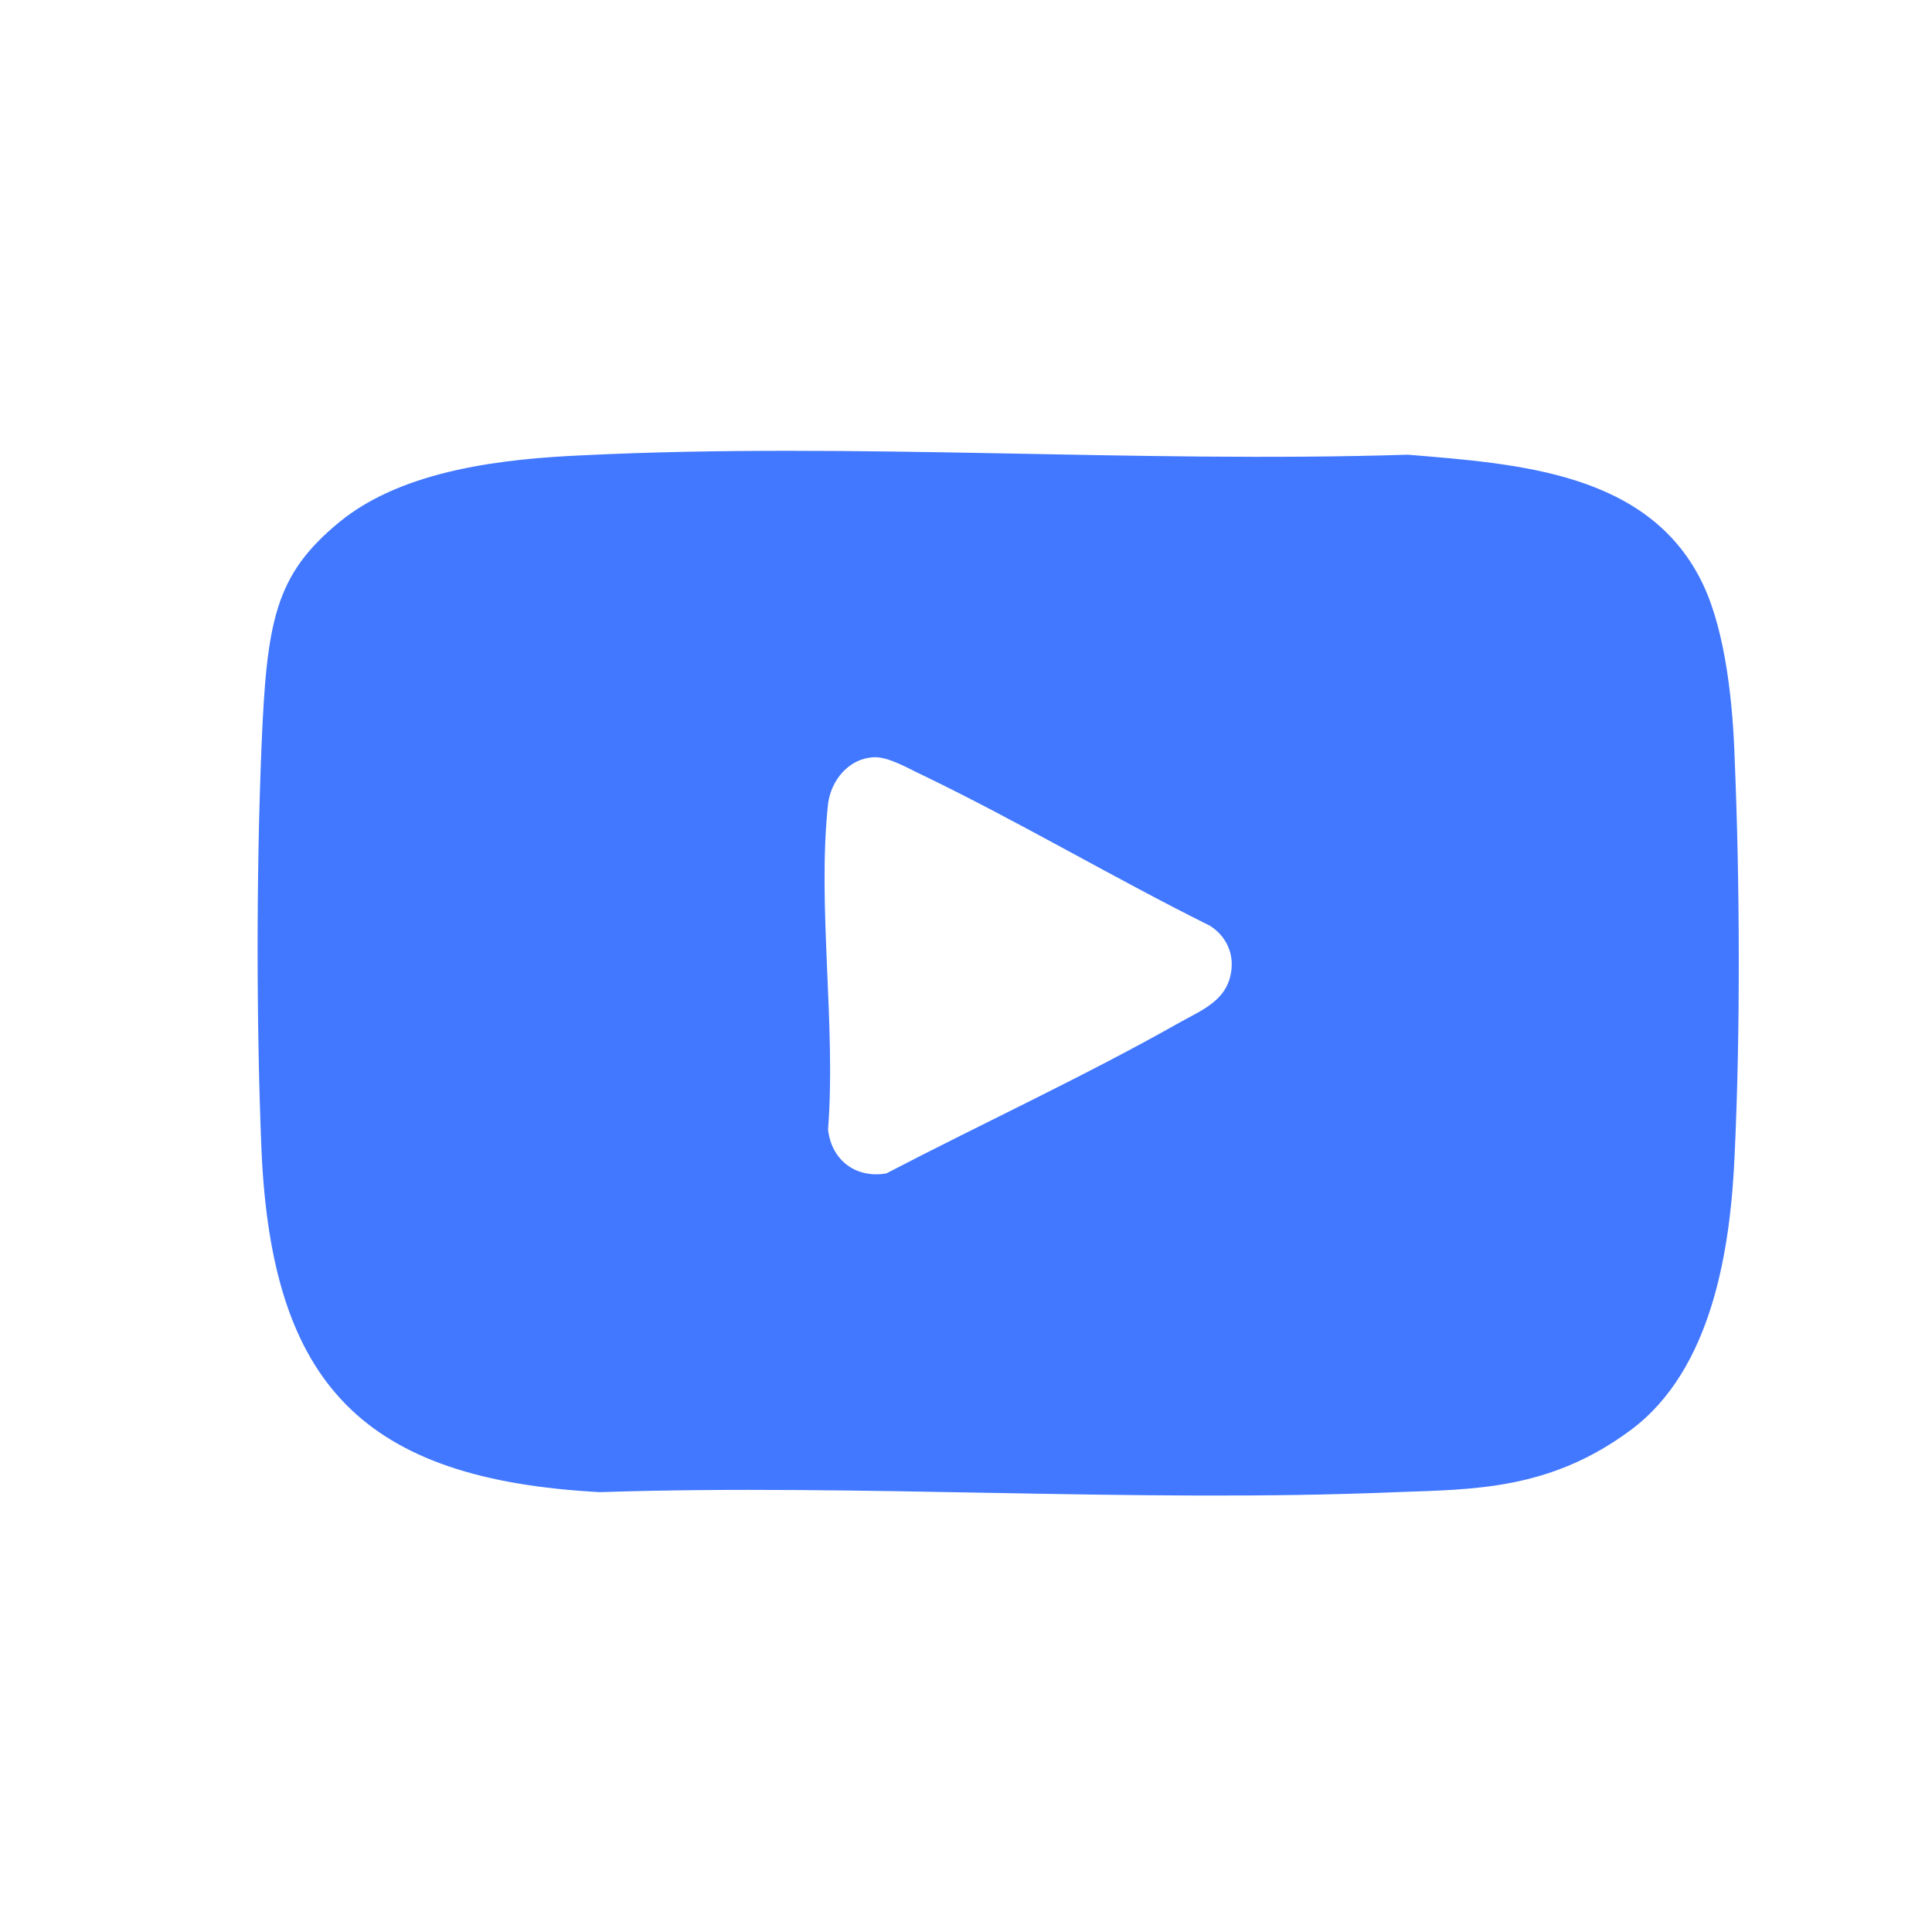 <svg width="60" height="60" viewBox="0 0 60 60" fill="none" xmlns="http://www.w3.org/2000/svg">
<path d="M18.109 14.139C26.557 13.727 35.257 14.389 43.723 14.121C47.142 14.407 51.259 14.658 52.906 18.184C53.604 19.688 53.819 21.907 53.872 23.572C54.033 27.402 54.051 32.02 53.872 35.833C53.747 38.787 53.174 42.528 50.65 44.407C48.127 46.286 45.746 46.251 43.383 46.34C35.221 46.68 26.808 46.072 18.628 46.34C11.307 45.946 8.443 43.029 8.121 35.726C7.96 31.806 7.96 27.098 8.121 23.196C8.282 19.294 8.532 17.862 10.537 16.215C12.542 14.568 15.71 14.246 18.109 14.139ZM27.13 23.518C26.36 23.554 25.806 24.234 25.716 24.968C25.376 28.118 25.967 31.859 25.716 35.081C25.823 36.03 26.575 36.603 27.524 36.442C30.549 34.867 33.699 33.417 36.671 31.734C37.387 31.34 38.156 31.036 38.246 30.087C38.3 29.532 38.031 29.031 37.566 28.745C34.576 27.259 31.659 25.523 28.652 24.073C28.222 23.876 27.578 23.482 27.112 23.518H27.13Z" fill="#4278FF"/>
</svg>

